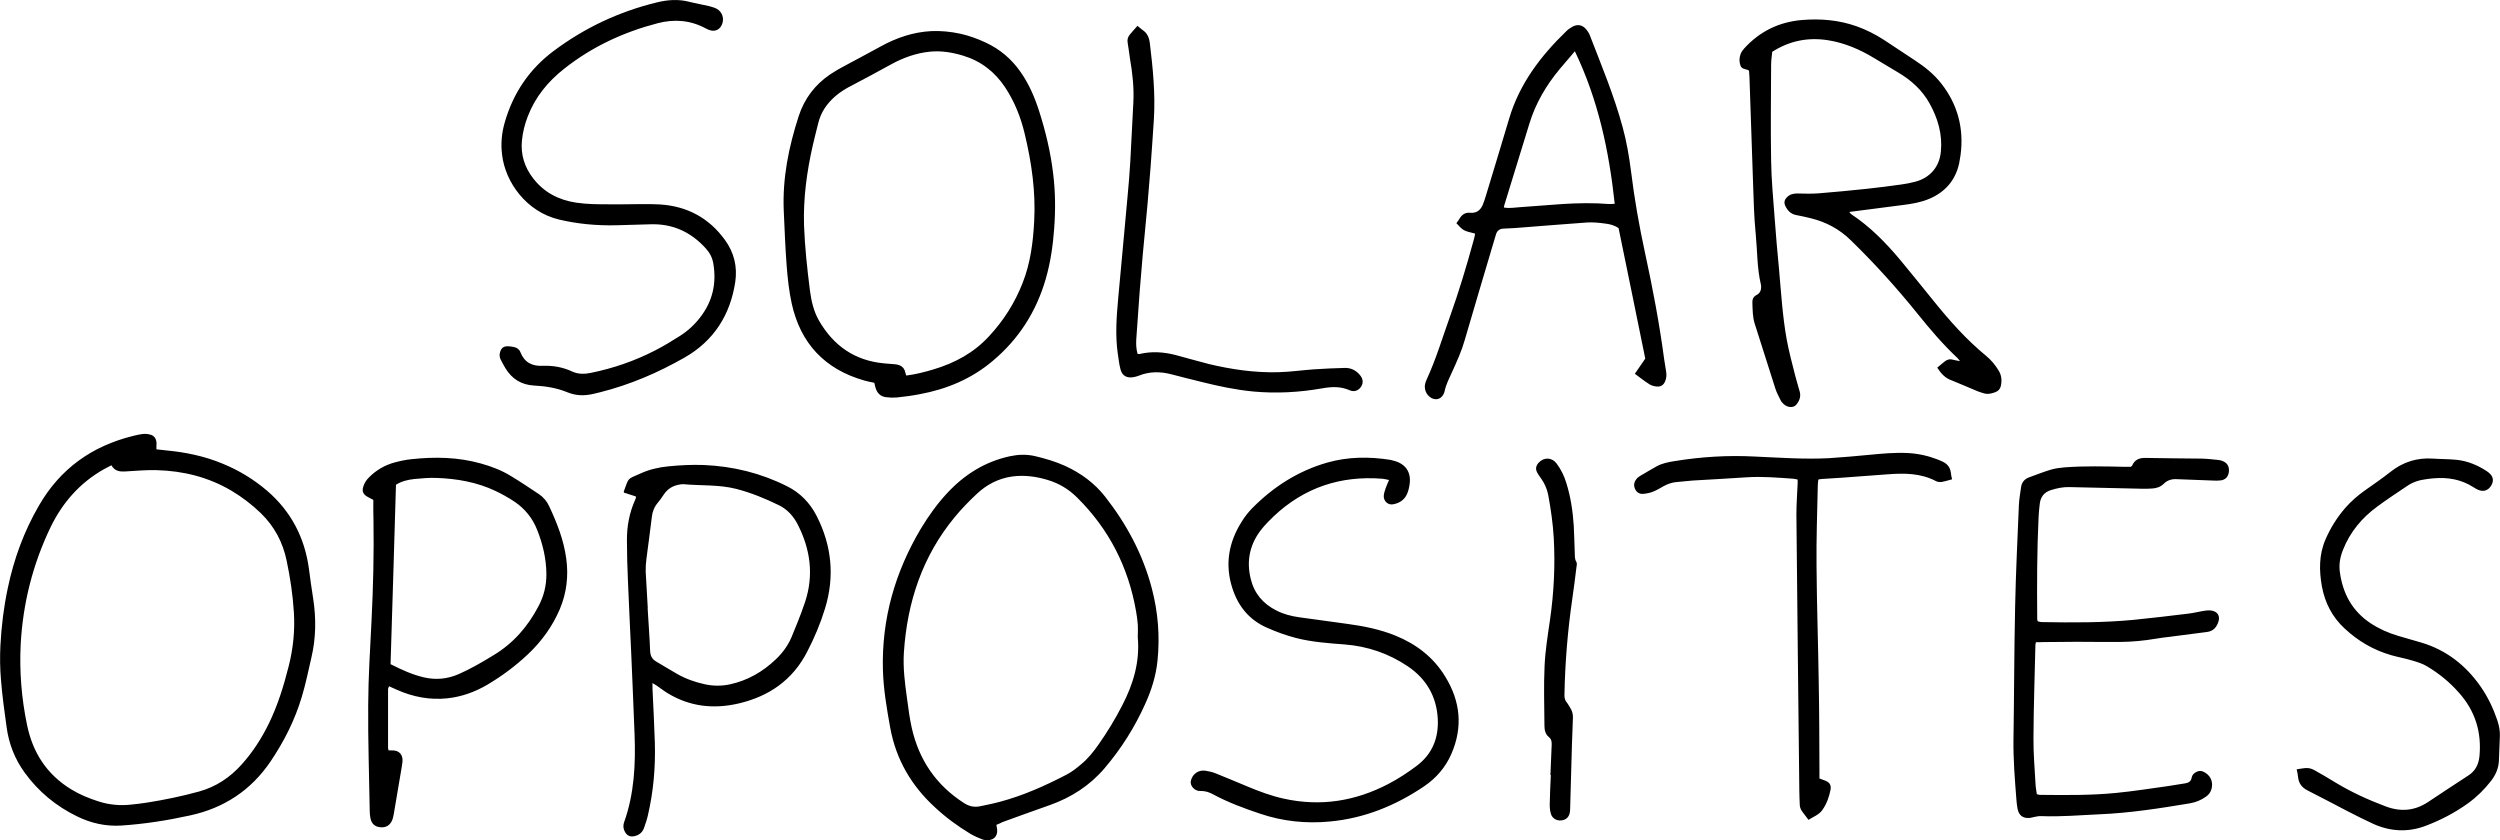 <?xml version="1.0" encoding="utf-8"?>
<!-- Generator: Adobe Illustrator 24.1.2, SVG Export Plug-In . SVG Version: 6.00 Build 0)  -->
<svg xmlns="http://www.w3.org/2000/svg" xmlns:xlink="http://www.w3.org/1999/xlink" version="1.1" x="0px" y="0px" width="1800px" height="604.9px" viewBox="0 0 1800 604.9" style="enable-background:new 0 0 1800 604.9;" xml:space="preserve">
<g>
	<path d="M1394.8,264.7c1.8-1.5,3.5-2.9,5.2-4.3c1.8-1.5,3.8-2.1,6.1-1.4c1.4,0.4,3,0.6,5.1,1c-0.8-1.1-1.2-1.6-1.6-2   c-10.7-10-20.1-21.1-29.2-32.4c-14.8-18.4-30.7-35.9-47.6-52.4c-8.3-8.2-18-13.4-29.2-16.1c-3.5-0.9-7-1.6-10.5-2.3   c-3.9-0.8-6.2-3.3-7.8-6.8c-1-2.3-0.4-4.3,1.3-6c2-2,4.4-2.7,7.3-2.7c5.2,0.1,10.3,0.3,15.5-0.1c11.7-0.9,23.4-2.1,35-3.3   c8.2-0.9,16.5-1.9,24.7-3.1c3.2-0.4,6.5-1.1,9.6-1.9c10.7-2.7,17.6-10.5,18.7-21.5c1.3-12.6-2.1-24.2-8.2-35.1   c-5.3-9.5-13.2-16.6-22.5-22.1c-5.9-3.5-11.8-7.1-17.7-10.6c-10.1-6.1-20.9-10.7-32.6-12.6c-14.3-2.3-27.7,0.2-40.4,8.3   c-0.3,3-0.8,6.3-0.8,9.5c-0.1,23-0.4,46,0,69c0.2,13.6,1.5,27.2,2.5,40.7c0.9,12.5,2,24.9,3.2,37.4c1.5,16.8,2.5,33.7,5.5,50.4   c1.6,8.7,3.9,17.4,6.1,26c1,3.9,2.2,7.8,3.3,11.7c1,3.7-0.3,6.8-2.6,9.5c-2.1,2.3-6.1,2-8.9-0.5c-0.9-0.8-1.8-1.8-2.3-2.9   c-1.4-2.8-2.9-5.6-3.8-8.5c-5-15.5-9.8-31-14.8-46.5c-1.6-5-1.5-10.2-1.7-15.3c-0.1-2.3,0.7-4.2,3-5.4c2.9-1.5,3.6-4.1,3.2-7.2   c0-0.2,0-0.3-0.1-0.5c-2.8-11.9-2.5-24.2-3.7-36.3c-1.2-12.1-1.5-24.4-1.9-36.5c-0.9-25.5-1.7-51-2.6-76.5   c-0.1-1.5-0.2-3.1-0.3-4.4c-0.5-0.4-0.7-0.7-1-0.7c-1.9-0.6-4.2-0.7-5.1-2.9c-1.1-2.9-1-5.9,0.1-8.7c0.6-1.4,1.5-2.7,2.6-3.9   c11.1-12.2,25-19,41.5-20.4c13.4-1.1,26.5,0,39.3,4.5c7,2.5,13.5,5.8,19.7,9.8c7.6,5,15.1,10,22.7,15c7,4.6,13.4,9.8,18.6,16.4   c11.9,15.2,16.4,32.4,13.9,51.5c-0.3,2-0.6,4-1,6c-2.7,12.2-10,20.6-21.4,25.5c-6.1,2.6-12.6,3.7-19.1,4.5   c-12.7,1.7-25.4,3.3-38.6,5c0.6,0.8,1,1.4,1.5,1.7c13.6,9,24.8,20.5,35.2,32.9c8,9.6,15.8,19.4,23.7,29.1   c11.6,14.4,23.8,28.2,38.2,40c3.5,2.9,6.4,6.4,8.8,10.3c2.2,3.5,2.6,7.3,1.7,11.3c-0.5,2.2-1.8,3.6-3.8,4.4   c-2.8,1.1-5.7,1.8-8.7,0.8c-1.3-0.4-2.7-0.8-4-1.3c-6.2-2.6-12.4-5.3-18.6-7.8C1400.6,272.4,1397.5,268.9,1394.8,264.7z    M630.3,278.9c1.1,4,3.5,6.6,7.8,7.1c2.5,0.3,5,0.4,7.5,0.2c5.6-0.6,11.2-1.3,16.7-2.4c19.4-3.6,37.1-11,52.3-23.8   c18.9-15.8,31.6-35.7,38.4-59.4c3.4-11.8,5.1-23.8,6-36c1-13.1,0.9-26.3-0.7-39.3c-1.8-15.4-5.4-30.5-10.1-45.2   c-3.2-10-7.3-19.6-13.4-28.3c-6.5-9.3-14.8-16.4-25.2-21.2c-5.8-2.7-11.8-4.9-18.1-6.3c-6.9-1.5-13.9-2.2-21-1.9   c-13.1,0.7-25.1,4.8-36.5,11.1c-8.6,4.8-17.4,9.3-26,14c-3.6,1.9-7.1,3.9-10.5,6.2c-10.8,7.4-18.3,17.3-22.4,29.8   c-7.2,22.2-11.8,44.7-10.8,68.2c0.6,13.3,1.1,26.6,2.1,39.8c0.7,9,1.7,18.1,3.6,26.9c6.3,28.8,23.8,47.5,52.4,55.6   c2.2,0.6,4.5,1.1,7.1,1.6C629.9,277.1,630,278,630.3,278.9z M651.8,268.1c-0.8-3.8-3.5-5.4-7.1-5.8c-2.8-0.3-5.6-0.4-8.4-0.7   c-20.9-2-36.2-12.7-46.6-30.7c-3.8-6.6-5.5-14-6.5-21.4c-2-15.7-3.7-31.4-4.3-47.2c-0.6-19.5,2-38.7,6.3-57.6   c1.2-5.3,2.6-10.6,3.9-15.9c1.9-7.9,6.2-14.2,12.3-19.5c3.7-3.2,7.8-5.7,12.2-7.9c9.3-4.9,18.5-9.8,27.7-14.9   c8.9-4.9,18.2-8.3,28.3-9.3c8.1-0.8,15.9,0.5,23.6,2.8c13,3.9,23,11.6,30.5,22.9c6.8,10.3,11.3,21.6,14.1,33.5   c5,20.8,8,41.8,6.8,63.2c-0.8,15-2.7,29.9-8.3,44.1c-5.6,14.3-13.6,27-24.1,38.3C701.2,254,687.5,261.4,672,266   c-6.3,1.9-12.6,3.5-19.5,4.4C652.2,269.3,651.9,268.7,651.8,268.1z M1061.1,172.7c-5.1,18.7-10.7,37.3-17.2,55.5   c-5.4,15-9.9,30.3-16.6,44.8c-0.4,0.8-0.7,1.7-1,2.6c-1.3,4.2,0.4,8.7,4.2,10.9c3.2,1.8,6.6,1,8.5-2.1c0.5-0.8,0.9-1.7,1.1-2.6   c1-5.1,3.5-9.7,5.6-14.4c3.3-7.3,6.6-14.5,8.8-22.2c6.8-23.3,13.7-46.5,20.6-69.7c0.7-2.2,1.3-4.5,2-6.7c0.8-2.7,2.6-4.1,5.5-4.2   c2.7-0.1,5.3-0.2,8-0.4c17.3-1.3,34.6-2.8,51.9-4c4.5-0.3,9.1,0.2,13.5,0.8c3.2,0.4,6.5,1.2,9.4,3.3c6.4,31.3,12.9,62.7,19.2,93.9   c-2.6,3.7-4.9,7.1-7.5,10.9c3.6,2.7,6.9,5.3,10.4,7.5c1.5,1,3.5,1.5,5.3,1.7c3,0.3,5.1-1.1,6.2-4c0.9-2.2,1-4.6,0.6-6.9   c-0.5-2.9-1-5.9-1.4-8.8c-3.4-25.6-8.2-50.9-13.7-76.2c-4.2-19.4-7.7-39-10.1-58.7c-1.4-10.9-3.2-21.6-6.1-32.2   c-6.1-22.5-15.1-44.1-23.5-65.8c-0.6-1.6-1.5-3.1-2.6-4.4c-2.7-3.4-6.2-4.1-10-2.1c-1.6,0.9-3.2,2-4.5,3.3   c-18.5,17.9-33.7,37.9-41.1,62.9c-5.5,18.6-11.2,37.1-16.8,55.7c-0.7,2.2-1.4,4.5-2.3,6.6c-1.6,3.6-4.4,5.8-8.5,5.5   c-3.8-0.4-6.3,1.1-8.1,4.2c-0.7,1.2-1.5,2.2-2.3,3.3c5,5.4,5,5.4,13.5,7.5C1061.8,169.8,1061.5,171.3,1061.1,172.7z M1162.6,146.7   c-1.6,0.1-2.8,0.3-4,0.2c-11.2-0.9-22.5-0.7-33.7,0c-10.3,0.7-20.6,1.6-30.9,2.3c-3.7,0.3-7.4,0.9-11.2,0.2c0.1-0.8,0.2-1.4,0.4-2   c6-19.4,12-38.8,17.9-58.2c4.5-14.8,12.1-27.7,21.9-39.5c3.4-4.1,6.9-8,10.9-12.8C1150.8,72.1,1158.5,108.7,1162.6,146.7z    M449,147.1c-3.4,0-6.9,0-10.3,0c-8,0-16,0-23.9-1.2c-12.6-1.9-23.2-7.4-31-17.6c-6.2-8-9-17.1-8-27.2c0.6-5.9,2-11.7,4.2-17.3   c5.4-14,14.5-25.1,26.2-34.3c20.1-15.9,42.8-26.4,67.4-32.8c11.9-3.1,23.6-2.2,34.6,3.8c1.2,0.7,2.6,1.2,3.9,1.5   c3.2,0.6,5.9-0.8,7.4-3.7c2.3-4.4,0.8-9.8-3.7-12.1c-1.6-0.8-3.5-1.3-5.3-1.8c-4.7-1.1-9.5-1.9-14.2-3.1c-7.8-2-15.5-1.5-23.2,0.4   c-27.3,6.6-52.2,18.3-74.6,35.1c-17.5,13.1-29.1,30.4-35.1,51.4c-2.2,7.6-2.9,15.3-1.9,23.2c2.3,19.8,17.5,41.1,41.1,46.7   c13.5,3.2,27.2,4.4,41,4.1c8.1-0.2,16.3-0.4,24.4-0.7c16.3-0.6,29.5,5.5,40.3,17.5c2.8,3.1,4.6,6.6,5.3,10.8   c2.4,14.2-0.5,27-9.3,38.5c-4.1,5.4-9.1,10-14.8,13.6c-5.8,3.7-11.7,7.3-17.8,10.4c-14.7,7.6-30.2,12.9-46.4,16.2   c-4.5,0.9-9,1-13.3-1c-6.7-3.1-13.7-4.4-21-4.1c-7.8,0.4-13.4-2.4-16.3-9.8c-0.8-2.1-2.4-3.2-4.5-3.7c-1.5-0.3-3.1-0.6-4.6-0.6   c-3,0-4.6,1.2-5.5,4.1c-0.6,1.9-0.5,3.7,0.4,5.5c1.1,2.1,2.2,4.2,3.4,6.2c4.7,7.7,11.4,12,20.7,12.5c8.1,0.4,16.3,1.7,23.8,4.8   c6.3,2.6,12.4,2.7,18.8,1.2c1.7-0.4,3.3-0.8,5-1.2c21.4-5.4,41.5-14,60.6-24.9c21.1-12,33-30.7,36.6-54.5   c1.6-10.9-0.8-21.1-7.4-30.2c-11.6-16-27.4-24.4-46.9-25.6c-8.6-0.5-17.2-0.1-25.8-0.1C449,147,449,147,449,147.1z M813.4,25   c-1.3,1.6-1.9,3.5-1.5,5.7c0.7,3.9,1.1,7.7,1.7,11.6c1.8,10.5,3,21,2.4,31.7c-0.8,14.2-1.4,28.4-2.2,42.6c-0.5,8.4-1.2,16.8-2,25.3   c-1.1,12-2.2,24-3.3,36c-1.1,12.3-2.3,24.6-3.4,36.9c-1.2,13.3-2.2,26.5-0.3,39.8c0.6,3.9,1,7.8,2,11.5c1.2,4.4,4.4,6.2,9,5.5   c1.4-0.2,2.8-0.6,4.1-1.1c7.7-3.1,15.5-3.1,23.5-1c7.2,1.9,14.5,3.7,21.8,5.5c12.3,3.1,24.7,5.7,37.3,6.9   c16.6,1.5,33.1,0.6,49.5-2.3c6.7-1.2,13.3-1.5,19.8,1.4c3,1.3,5.7,0.4,7.6-1.8c2.2-2.6,2.3-5.8,0.2-8.6c-2.8-3.7-6.6-5.8-11.3-5.7   c-7.3,0.2-14.7,0.5-22,1c-8.7,0.6-17.4,1.9-26.2,2.1c-16.8,0.4-33.4-2-49.7-5.9c-8-2-16-4.4-24-6.5c-8.6-2.2-17.3-2.8-26-0.7   c-0.4,0.1-0.9-0.1-1.4-0.2c-0.9-3.4-1.1-6.8-0.9-10.2c0.9-11.7,1.6-23.4,2.5-35.1c0.7-8.7,1.4-17.5,2.2-26.2c1.1-12,2.3-24,3.4-36   c0.8-8.9,1.5-17.8,2.2-26.7c0.8-11.5,1.7-23.1,2.4-34.6c1.1-18.4-0.7-36.6-2.9-54.7c-0.5-4.2-1.9-7.5-5.5-9.8   c-1-0.7-1.9-1.6-3.4-2.8C817.1,20.7,815.2,22.8,813.4,25z"/>
	<path d="M112.6,323.5c2.5,0.3,4.8,0.6,7.1,0.8c13.9,1.3,27.5,4.1,40.5,9.5c11.8,4.8,22.6,11.4,32.3,19.7   c17.1,14.8,26.8,33.5,29.9,55.8c1,7.3,1.9,14.6,3.1,21.8c2.2,14.2,2,28.4-1.3,42.4c-2.2,9.4-4.1,19-6.9,28.2   c-5,16.8-12.8,32.2-22.6,46.7c-14,20.6-33.4,33.4-57.8,38.7c-16.4,3.6-32.9,6.2-49.6,7.3c-11.1,0.7-21.8-1.7-31.8-6.6   c-15.2-7.4-27.9-17.9-37.8-31.6c-7-9.7-11.3-20.6-12.9-32.4c-1.6-11.5-3.2-22.9-4.1-34.5c-0.7-8.1-0.8-16.3-0.4-24.4   c0.7-13.9,2.4-27.7,5.3-41.4c4.4-21,11.6-40.8,22.4-59.4c15.3-26.6,38.2-42.9,67.7-50.2c2.3-0.6,4.6-1.1,6.9-1.4   c1.7-0.2,3.5-0.1,5.1,0.3c3.2,0.7,4.7,2.7,5,6C112.7,320.3,112.6,321.7,112.6,323.5z M80.2,335c-2.2,1.2-3.9,2-5.5,2.9   c-17.3,9.8-29.8,24.1-38.4,41.9c-12.7,26.5-19.8,54.6-21.4,84c-1,19.6,0.6,39.1,4.6,58.3c4.1,19.8,14.2,35.5,31.7,46.2   c6.2,3.8,12.8,6.5,19.7,8.7c7.7,2.5,15.6,3.2,23.6,2.3c3.7-0.4,7.5-0.8,11.2-1.4c12.7-2,25.2-4.6,37.6-8   c12.3-3.4,22.4-10.2,30.8-19.6c7.9-8.8,14.2-18.6,19.4-29.2c6.5-13.3,10.8-27.3,14.4-41.6c3.2-12.7,4.5-25.5,3.7-38.6   c-0.8-12.5-2.6-24.9-5.2-37.1c-2.7-13.3-8.9-25-18.8-34.5c-6.3-6.1-13.3-11.4-20.8-15.9c-16.7-9.9-34.9-14.4-54.1-14.9   c-7.3-0.2-14.7,0.5-22,0.9C86.4,339.7,82.7,339.4,80.2,335z M717.4,593.9c0.3,1.8,0.6,3,0.6,4.2c0,3.9-2.3,6.5-6.3,6.8   c-1.5,0.1-3.2,0-4.6-0.6c-2.9-1.1-5.8-2.4-8.5-4c-9.1-5.5-17.7-11.8-25.5-19.1c-16.9-15.5-27.9-34.3-32.1-57   c-2.5-13.9-4.9-27.7-5.3-41.8c-1-36.7,8.7-70.5,27.4-101.9c5.5-9.1,11.7-17.8,19-25.6c12.4-13.3,27.1-22.5,45-26.4   c6.1-1.3,12-1.5,18.1-0.1c7.5,1.8,14.8,3.9,21.8,7.1c11.3,5.2,21.1,12.4,28.7,22.1c15.5,19.8,27.2,41.6,33.6,66   c4.5,17.1,5.9,34.5,4.1,52.1c-1.1,10.8-4.3,21.1-8.8,31c-7.5,16.8-17.3,32.3-29.2,46.3c-10.7,12.6-24.1,21.2-39.6,26.7   c-11.4,4-22.7,8.1-34,12.2C720.5,592.6,719.1,593.2,717.4,593.9z M819.2,458.8c0-2.9,0.2-6.1,0-9.2c-0.2-3.1-0.7-6.2-1.2-9.3   c-5.5-31.8-19.4-59.2-42.4-82c-6.1-6.1-13.3-10.4-21.5-12.8c-8.3-2.5-16.9-3.6-25.5-2.4c-9.7,1.4-18.2,5.8-25.3,12.5   c-5.6,5.2-11,10.8-15.8,16.6c-23.4,28.3-34.3,61.3-36.7,97.6c-0.7,11,0.7,21.9,2.2,32.7c1,7.3,1.9,14.6,3.5,21.7   c5.2,23,17.6,41.2,37.6,54c3.7,2.4,7.4,3.2,11.6,2.3c4.7-1,9.5-1.9,14.2-3.2c16.9-4.5,32.7-11.6,48.1-19.6   c3.7-1.9,7.1-4.6,10.3-7.3c5-4.1,9-9.1,12.7-14.4c6.3-9,12-18.3,17-28.1C815.9,492.7,820.8,476.6,819.2,458.8z M1471,462.3   c8-0.1,16-0.2,23.9-0.2c10.6,0,21.3,0.2,31.9,0.1c8.5-0.1,16.9-0.9,25.2-2.3c3.4-0.6,6.8-1,10.2-1.4c9-1.2,18-2.4,27-3.5   c4.5-0.6,6.8-3.5,8.1-7.5c1.2-3.9-0.5-6.9-4.5-7.8c-1.5-0.3-3.1-0.3-4.6-0.1c-4.2,0.6-8.3,1.7-12.5,2.2   c-13.2,1.6-26.4,3.2-39.6,4.5c-22,2.1-44.1,2-66.1,1.6c-1,0-2-0.4-2.9-0.6c-0.1-0.8-0.3-1.2-0.3-1.7c-0.2-24.6-0.2-49.1,1-73.7   c0.2-3,0.4-5.9,0.8-8.9c0.5-5.2,3.2-8.7,8.3-10.2c4.2-1.3,8.4-2.2,12.9-2.1c17.7,0.4,35.4,0.8,53,1.2c2.3,0,4.7,0,7-0.2   c3.1-0.2,5.9-1.2,8.1-3.4c2.7-2.6,5.7-3.5,9.4-3.3c8.8,0.4,17.5,0.7,26.3,1c1.7,0.1,3.5,0.1,5.2-0.1c3.5-0.4,5.6-2.7,6-6.2   c0.4-3.8-1.1-6.4-4.6-7.8c-0.9-0.3-1.8-0.6-2.7-0.7c-4-0.4-8.1-0.9-12.2-1c-13.5-0.2-26.9-0.2-40.4-0.5c-4.6-0.1-7.9,1.2-9.8,5.6   c-0.1,0.3-0.5,0.4-1,0.8c-1.3,0-2.8,0-4.4,0c-14.4-0.3-28.8-0.7-43.2,0.4c-3.3,0.3-6.6,0.7-9.7,1.6c-5.4,1.6-10.6,3.7-15.9,5.6   c-3.2,1.2-5.2,3.5-5.7,6.9c-0.6,4.3-1.4,8.7-1.6,13c-1,24.2-2.2,48.5-2.7,72.7c-0.7,32.1-0.7,64.2-1.2,96.2   c-0.2,14.4,1,28.8,2.1,43.1c0.2,2.2,0.4,4.4,0.8,6.5c0.9,5,3.9,7.3,8.9,6.8c1.1-0.1,2.1-0.5,3.2-0.7c1.7-0.3,3.4-0.7,5.1-0.6   c13.9,0.6,27.8-0.7,41.7-1.3c21.9-0.9,43.6-4.3,65.2-7.9c4.2-0.7,8.1-2.3,11.6-4.8c1.9-1.3,3.2-3,3.9-5.2c1.7-5.5-0.8-10.8-6.3-13   c-1-0.4-2.5-0.4-3.6,0c-2.1,0.8-3.9,2.2-4.3,4.6c-0.5,2.6-2.2,3.6-4.6,4c-4.2,0.6-8.3,1.4-12.5,2c-12.4,1.7-24.8,3.7-37.2,4.9   c-18.2,1.8-36.6,1.6-54.9,1.4c-0.7,0-1.5-0.3-2.3-0.5c-0.3-2.5-0.8-4.8-0.9-7.1c-0.6-11.1-1.6-22.2-1.5-33.3   c0.1-22.4,0.9-44.7,1.4-67.1c0-0.5,0.2-0.9,0.4-1.9C1468,462.5,1469.5,462.3,1471,462.3z M268.8,359.9c-2-1-3.4-1.7-4.7-2.5   c-2.7-1.7-3.5-3.8-2.6-6.8c0.8-2.8,2.3-5.1,4.4-7.1c5.1-5.1,11.2-8.6,18.1-10.5c4.1-1.1,8.2-2,12.4-2.4c16.8-1.8,33.4-1.5,49.8,3.1   c7.6,2.1,14.9,4.9,21.6,9c6.8,4.1,13.5,8.6,20.1,13c3.3,2.2,5.9,5.2,7.5,8.8c5.7,12.1,10.5,24.4,12.3,37.7   c1.7,12.5,0.3,24.6-4.6,36.3c-5.3,12.4-13,23.1-22.8,32.4c-9,8.5-18.9,15.9-29.6,22.2c-8.9,5.2-18.4,8.6-28.7,9.7   c-12.6,1.3-24.6-1-36.1-6.1c-1.8-0.8-3.7-1.6-5.8-2.6c-0.3,0.9-0.7,1.5-0.7,2.2c0,14.1,0,28.2,0,42.3c0,0.4,0.2,0.9,0.4,1.7   c0.9,0,1.7,0,2.6,0c4.9-0.1,7.8,3,7.4,8c-0.2,2-0.6,4-0.9,6c-1.8,10.6-3.6,21.3-5.4,31.9c-0.3,1.5-0.6,3.1-1.2,4.5   c-1.6,3.7-4.7,5.4-8.7,4.9c-3.7-0.4-6.2-2.6-6.9-6.6c-0.3-1.7-0.5-3.4-0.5-5.1c-0.4-25.5-1.3-51-1.1-76.5   c0.1-20.2,1.4-40.3,2.4-60.5c1.2-24.2,1.8-48.5,1.4-72.7C268.7,369.5,268.8,364.8,268.8,359.9z M281.2,478.2   c8.1,4.1,15.8,7.6,24,9.5c8.7,2,17,1.2,25.2-2.4c8.6-3.8,16.7-8.5,24.7-13.4c14.4-8.6,24.9-20.7,32.6-35.4   c3.9-7.3,5.8-15.1,5.7-23.4c-0.1-10.9-2.6-21.4-6.6-31.5c-3.3-8.5-8.9-15.4-16.5-20.5c-4.3-2.8-8.8-5.4-13.5-7.6   c-13.5-6.4-27.9-8.9-42.7-9.4c-5.3-0.2-10.6,0.3-15.9,0.8c-4.5,0.5-8.9,1.5-13.1,4.1C283.9,392,282.5,435,281.2,478.2z    M457.7,357.4c-2.8-0.9-5.7-1.8-8.4-2.7c-0.1-0.5-0.3-0.7-0.2-0.8c4-10.3,1.8-8.5,12.3-13.1c6.2-2.8,12.7-4.3,19.5-5   c8.6-0.9,17.2-1.3,25.8-1c21.1,0.9,41.1,5.8,60,15.3c9.4,4.7,16.4,11.9,21.2,21.2c11,21.5,13.2,43.8,6.1,66.9   c-3.3,10.8-7.7,21.2-12.9,31.2c-10.4,20.2-27.4,32-49.3,37.1c-18,4.2-35.1,2.3-51.1-7.4c-2.8-1.7-5.4-3.8-8.1-5.6   c-0.7-0.5-1.5-0.9-2.8-1.7c0,1.8,0,3,0,4.1c0.6,13,1.3,25.9,1.7,38.9c0.5,17.6-1,35-5,52.2c-0.7,3.2-1.8,6.3-2.9,9.4   c-1,2.6-2.9,4.4-5.6,5.3c-4.1,1.4-7,0.1-8.6-4c-0.7-1.8-0.7-3.6-0.1-5.5c7.4-20.6,8.4-41.9,7.6-63.4c-0.8-19.4-1.5-38.8-2.4-58.2   c-0.8-17.7-1.7-35.3-2.4-53c-0.4-9.4-0.7-18.8-0.7-28.2c-0.1-10.3,1.7-20.2,6-29.7c0.3-0.6,0.4-1.2,0.6-1.8   C457.9,358,457.8,357.8,457.7,357.4z M466.4,437.9c0,0-0.1,0-0.1,0c0.6,10.3,1.4,20.6,1.8,30.9c0.2,3.5,1.5,5.9,4.5,7.6   c5,2.9,9.9,6,14.9,8.8c6.3,3.6,13.1,6,20.1,7.5c6.1,1.3,12.1,1.3,18.1,0c12.7-2.8,23.6-9.1,32.9-18c5.4-5.1,9.6-11.1,12.2-18.2   c1-2.6,2.2-5.2,3.2-7.8c2-5.1,4-10.2,5.7-15.4c6.3-19.2,3.8-37.7-5.2-55.4c-3-6-7.3-10.9-13.4-14c-10-4.9-20.2-9.1-31-11.9   c-12.6-3.2-25.5-2.2-38.2-3.4c-0.5,0-0.9,0.1-1.4,0.1c-5.5,0.6-9.8,3-12.8,7.7c-1.3,2-2.7,3.9-4.2,5.7c-2.5,3-3.8,6.4-4.2,10.2   c-1.2,10.1-2.6,20.2-3.9,30.2c-0.4,3.1-0.6,6.2-0.5,9.3C465.4,420.7,465.9,429.3,466.4,437.9z M997.6,351.7   c-0.6,1.8-1.2,3.6-1.3,5.4c-0.1,3.8,3.1,6.7,6.7,6c4.5-0.8,8.2-3.1,10.1-7.5c0.9-2.1,1.5-4.5,1.8-6.8c1.3-8.8-2.8-14.9-11.5-17.1   c-0.8-0.2-1.5-0.4-2.3-0.6c-15.3-2.4-30.6-2.3-45.6,2c-20.9,6-38.7,17.4-53.9,32.8c-2.8,2.9-5.4,6.1-7.5,9.6   c-9.5,14.9-12.3,31-6.8,48c4.2,13,12.1,22.8,24.8,28.4c6.9,3.1,13.9,5.6,21.2,7.5c11.4,2.9,23.1,3.7,34.8,4.6   c16.6,1.3,31.8,6.5,45.6,15.8c13.4,9.1,20.6,21.7,21.5,37.7c0.7,13.8-3.9,25.5-15.3,34c-6.4,4.8-13.1,9.2-20.2,12.9   c-23.9,12.5-49,16.5-75.5,10.6c-9-2-17.7-5.2-26.2-8.8c-7.5-3.1-15-6.3-22.5-9.3c-2.4-1-5.1-1.6-7.7-2c-5-0.7-9.3,2.4-10.4,7.4   c-0.2,0.7-0.1,1.6,0.1,2.3c0.8,2.8,3.8,5.1,6.7,4.9c3.3-0.1,6.2,0.8,9,2.3c10.9,5.9,22.5,10.2,34.2,14.1c16.3,5.5,33,7.2,50,5.6   c24.9-2.3,47.3-11.4,67.9-25.3c8.7-5.9,15.5-13.7,19.7-23.4c8.4-19.3,6.5-37.9-4.4-55.6c-8.5-14-20.9-23.5-36-29.6   c-11.1-4.5-22.7-6.8-34.5-8.4c-11.6-1.6-23.2-3.2-34.9-4.8c-5.6-0.8-11-2.2-16.1-4.8c-9.7-4.8-16.1-12.4-18.6-22.9   c-3.3-13.5-0.4-25.8,8.5-36.5c2.5-3,5.3-5.8,8.1-8.5c22-20.7,48.2-29.4,78.3-27c1.3,0.1,2.7,0.5,4.7,0.9   C999,348.3,998.2,349.9,997.6,351.7z M1654.6,559.5c0.5,4.6,2.8,7.6,7,9.7c9.8,4.9,19.4,10.1,29.1,15.1c6,3.1,12,6.1,18.1,8.9   c12.2,5.5,24.8,6.2,37.4,1.5c10.9-4.1,21.1-9.4,30.6-16.2c6.4-4.6,12-10.1,16.8-16.3c3.2-4.2,5.3-8.8,5.6-14.2   c0.3-5.9,0.4-11.9,0.7-17.8c0.2-4-0.6-7.8-1.8-11.5c-2.9-8.6-6.8-16.8-12-24.3c-10.8-15.5-25-26.6-43.3-31.9   c-5.4-1.6-10.8-3.1-16.2-4.7c-7.1-2.1-13.8-5.1-20-9.2c-13.1-8.8-19.8-21.3-21.9-36.7c-0.8-5.5,0.2-10.9,2.3-16.1   c5.1-12.9,13.7-23.1,24.8-31.2c6.9-5.1,14.1-9.8,21.2-14.6c4.2-2.9,8.9-4.4,14-5c1.7-0.2,3.4-0.5,5.1-0.6   c10.3-0.9,19.9,0.7,28.8,6.4c1.2,0.8,2.4,1.5,3.7,2c3.8,1.5,7.1,0.2,9.2-3.4c1.9-3.4,1.3-6.5-1.9-9.1c-0.5-0.4-1-0.8-1.5-1.1   c-6.5-4.3-13.6-7.2-21.3-8.1c-5.7-0.6-11.5-0.5-17.3-0.9c-11.4-0.8-21.6,2.4-30.6,9.5c-6,4.7-12.3,9.1-18.6,13.5   c-5.1,3.6-9.8,7.7-14,12.5c-5.9,6.8-10.6,14.3-14.2,22.6c-4.8,11-4.7,22.5-2.6,34.1c2.2,11.7,7.4,21.8,16.2,30   c9.8,9.2,21,15.7,33.9,19.4c5,1.4,10.1,2.3,15,3.8c3.7,1.1,7.6,2.3,10.8,4.3c8.5,5.1,16.1,11.3,22.7,18.8   c11.7,13.1,16.5,28.4,14.8,45.9c-0.6,5.8-2.9,10.4-7.9,13.7c-9.7,6.3-19.4,12.7-29,19.1c-9.8,6.5-20,7.3-30.9,3.1   c-12.5-4.7-24.5-10.2-35.9-17.1c-4.9-3-9.9-6-15-8.8c-1.6-0.9-3.5-1.6-5.3-1.6c-2.4-0.1-4.9,0.6-7.6,0.9   C1654.1,555.9,1654.4,557.7,1654.6,559.5z M1312.1,583.2c3.1-4.4,4.9-9.4,5.9-14.7c0.6-3.3-0.8-5.3-4-6.5c-1.3-0.5-2.6-0.9-4-1.5   c0-1.9,0-3.7,0-5.4c-0.1-21-0.1-41.9-0.5-62.9c-0.4-28.3-1.4-56.6-1.6-85c-0.2-19.1,0.5-38.2,0.9-57.3c0-1.5,0.2-3,0.4-4.6   c0.9-0.2,1.5-0.4,2.1-0.4c5.2-0.4,10.3-0.7,15.5-1c10.8-0.8,21.5-1.6,32.3-2.4c12-0.9,23.8-0.9,34.8,4.9c1.1,0.6,2.8,0.8,4.1,0.6   c2.4-0.4,4.8-1.2,7.5-1.9c-0.4-1.8-0.8-3.3-0.9-4.8c-0.5-4-2.7-6.5-6.3-8.1c-1-0.4-2-0.9-3-1.3c-6.9-2.7-14.1-4.3-21.5-4.7   c-9.4-0.5-18.8,0.4-28.1,1.3c-9.6,0.9-19.3,1.8-29,2.4c-17.8,0.9-35.7-0.4-53.5-1.2c-19.3-1-38.5,0.2-57.5,3.3   c-4.5,0.7-9,1.6-13,3.8c-4.1,2.3-8.1,4.7-12.2,7.1c-0.9,0.6-1.8,1.3-2.4,2.2c-1.7,2.2-2,4.6-0.8,7.1c1.1,2.3,3.2,3.6,5.7,3.4   c2.5-0.2,5-0.7,7.2-1.6c2.6-1,5-2.5,7.5-3.9c2.9-1.6,6-2.7,9.3-3c3.9-0.4,7.8-0.8,11.7-1.1c12.8-0.8,25.6-1.4,38.4-2.3   c11.4-0.8,22.8,0.2,34.2,1c1,0.1,2,0.4,3,0.6c0,1.1,0,1.9,0,2.6c-0.3,7.5-0.9,15-0.9,22.5c0.6,66.4,1.4,132.7,2.1,199.1   c0,3.1,0.2,6.3,0.3,9.4c0,1.9,0.5,3.7,1.7,5.3c1.5,2,3,4,4.6,6.1C1305.7,588,1309.6,586.7,1312.1,583.2z M1116.6,558.1   c-0.3,7-0.7,14.1-0.8,21.1c0,2.3,0.2,4.7,0.9,6.9c1,3.2,4.1,4.9,7.3,4.6c3.5-0.3,5.7-2.3,6.3-5.9c0.3-2,0.2-4.1,0.3-6.1   c0.4-14.2,0.8-28.5,1.2-42.7c0.2-6.4,0.4-12.8,0.7-19.2c0.1-2.6-0.5-4.9-1.9-7.1c-0.9-1.3-1.5-2.7-2.5-3.9   c-1.3-1.5-1.7-3.2-1.7-5.2c0.4-23.2,2.3-46.2,5.6-69.1c1.1-7.6,2.1-15.2,3-22.8c0.2-1.4,0.6-3.1,0-4.1c-1.5-2.4-1-4.8-1.2-7.3   c-0.3-6.2-0.3-12.5-0.7-18.8c-0.7-10.5-2.2-20.8-5.4-30.9c-1.5-5-3.8-9.6-6.9-13.8c-3.4-4.6-9.2-4.8-13-0.6   c-1.9,2.1-2.4,4.4-1.1,6.9c0.8,1.5,1.8,2.9,2.8,4.3c2.6,3.6,4.3,7.5,5.2,11.9c1.9,10.3,3.4,20.6,4,31.1c1.1,19.7,0.1,39.4-2.7,58.9   c-1.6,11-3.4,22-3.9,33c-0.7,14.4-0.2,28.8-0.1,43.2c0,3,0.6,6.1,3.1,8.1c2,1.6,2.2,3.5,2.1,5.8c-0.3,7.2-0.6,14.4-0.9,21.6   C1116.5,558.1,1116.6,558.1,1116.6,558.1z"/>
</g>
</svg>
